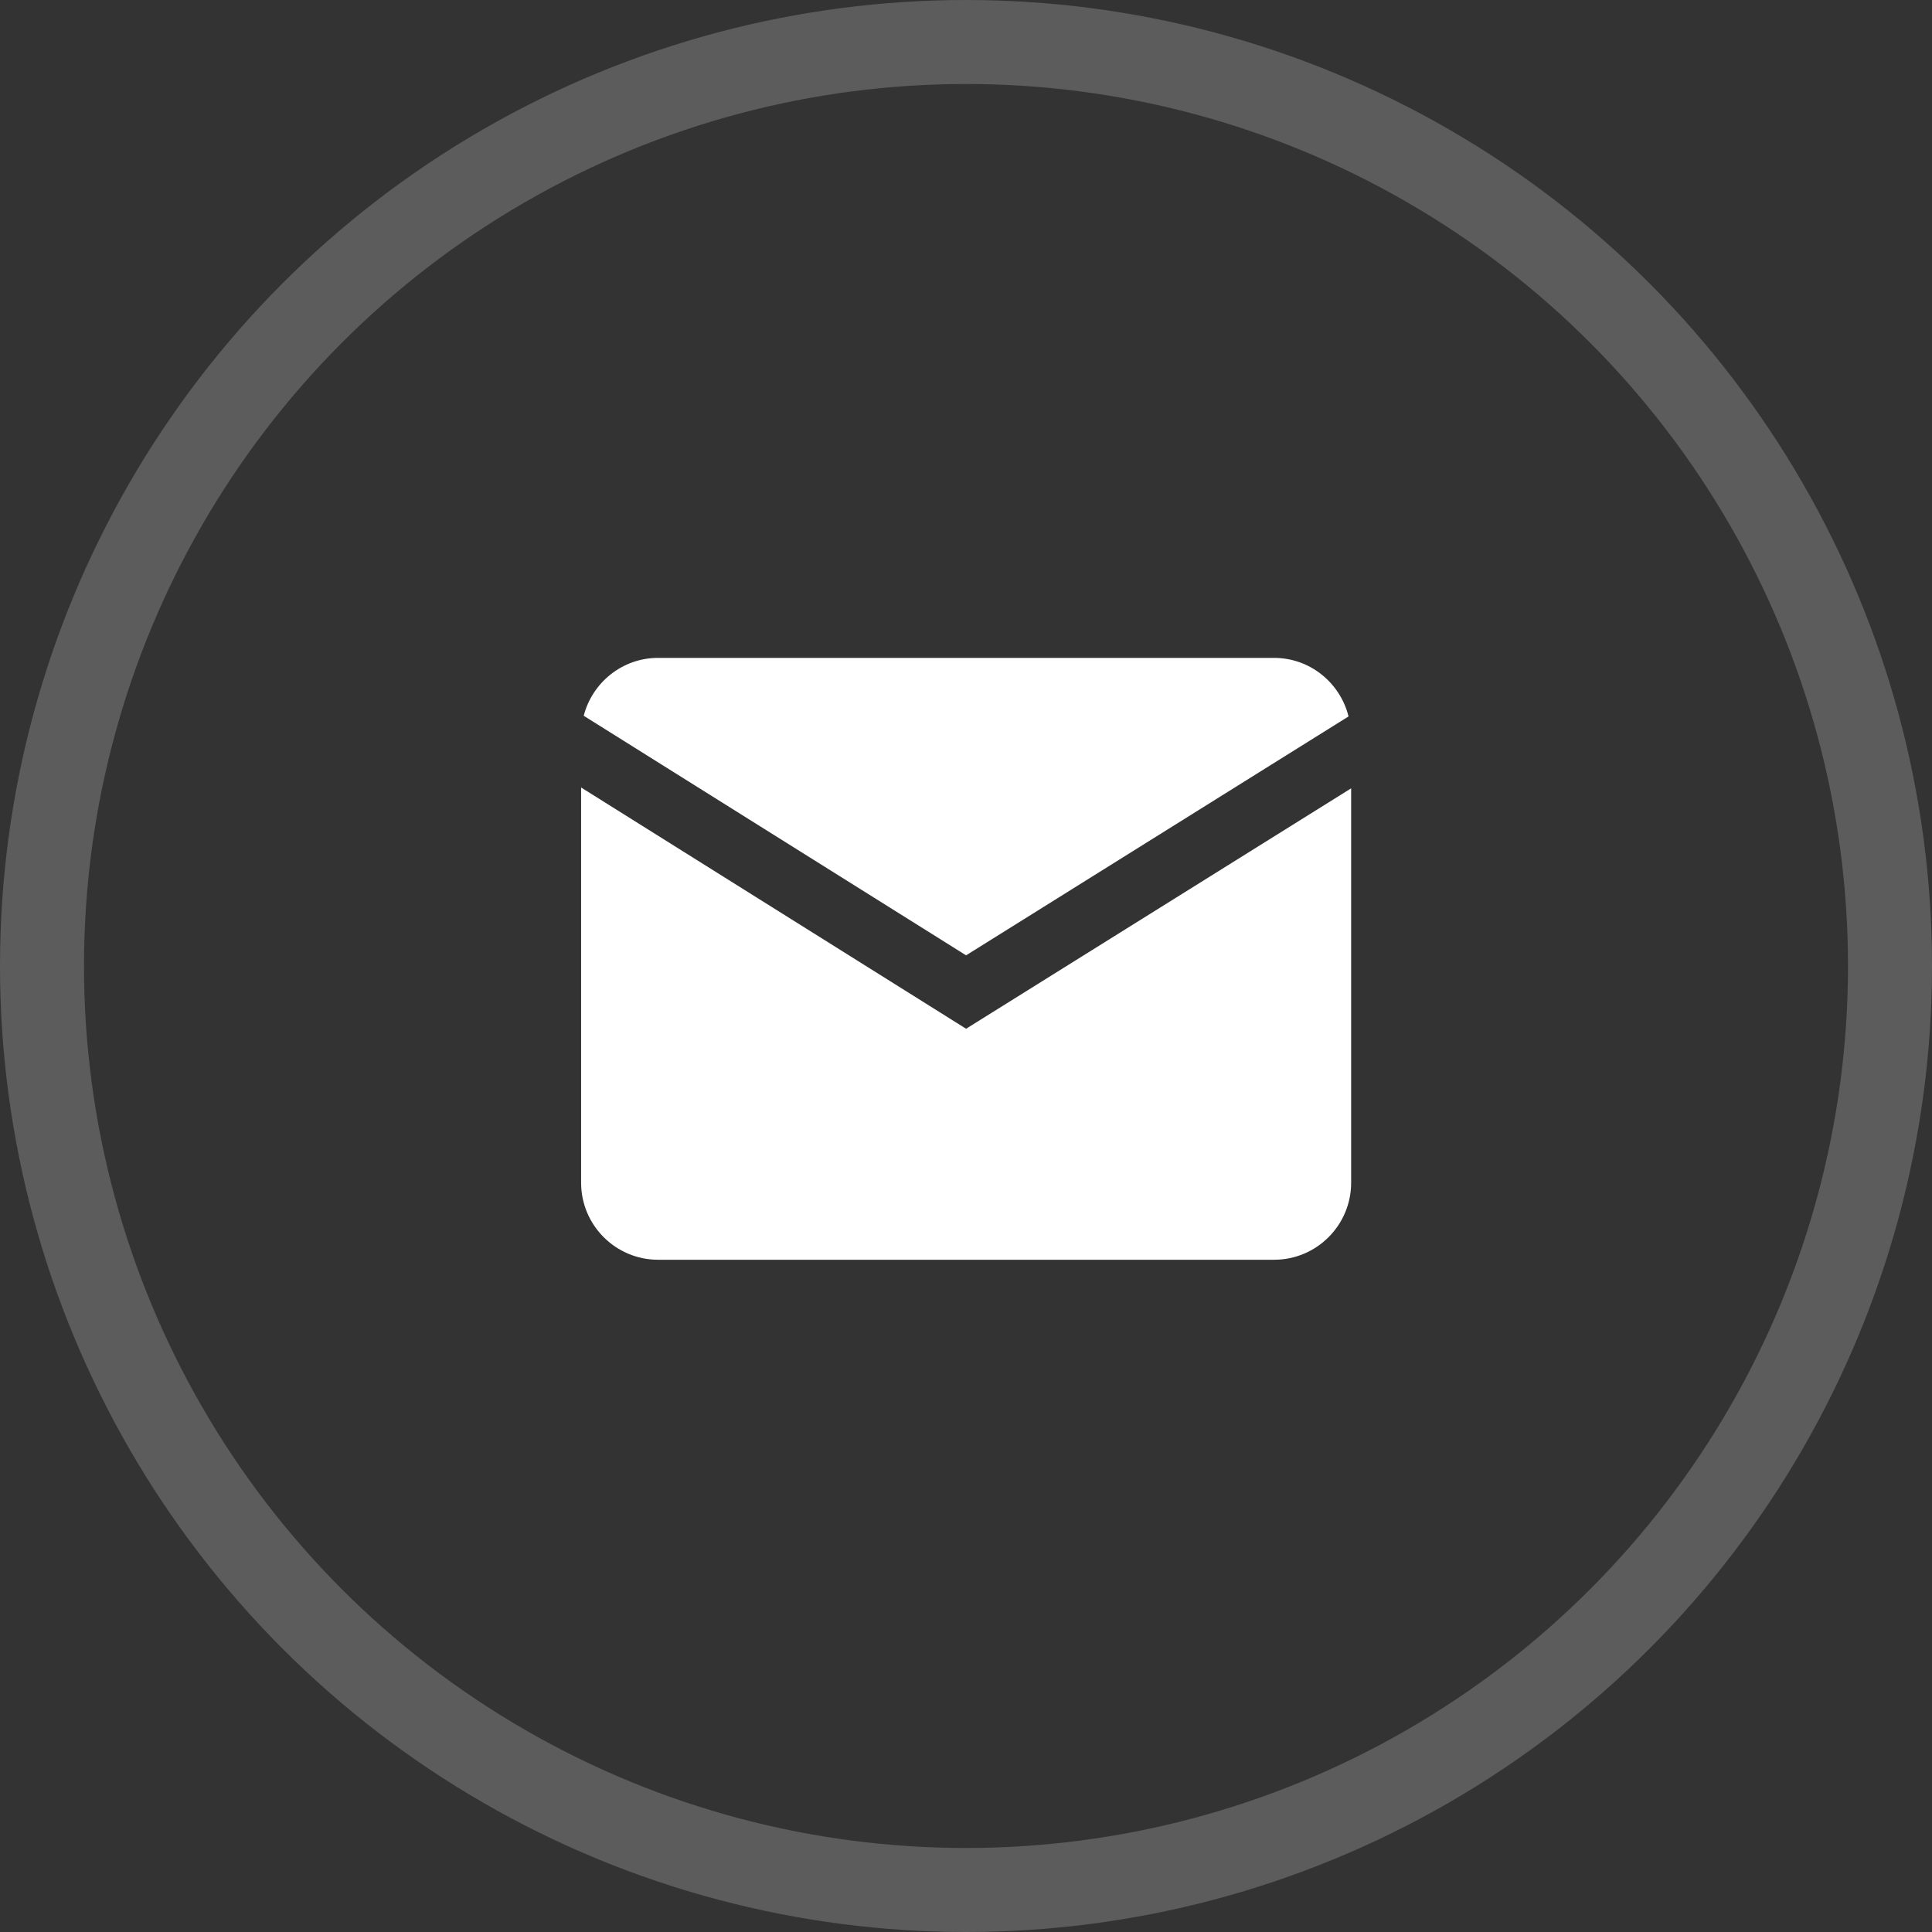 <?xml version="1.0" encoding="UTF-8"?> <svg xmlns="http://www.w3.org/2000/svg" width="23" height="23" viewBox="0 0 23 23" fill="none"><rect x="0" y="0" width="23" height="23" fill="#333333" stroke="none"/><circle opacity="0.2" cx="11.5" cy="11.5" r="11" stroke="white"></circle><path d="M16.054 8.529C15.955 8.13 15.597 7.832 15.167 7.832H7.834C7.408 7.832 7.051 8.126 6.949 8.521L11.501 11.373L16.054 8.529Z" fill="white"></path><path d="M6.918 9.375V14.08C6.918 14.586 7.329 14.997 7.835 14.997H15.168C15.674 14.997 16.085 14.586 16.085 14.08V9.385L11.501 12.247L6.918 9.375Z" fill="white"></path></svg> 